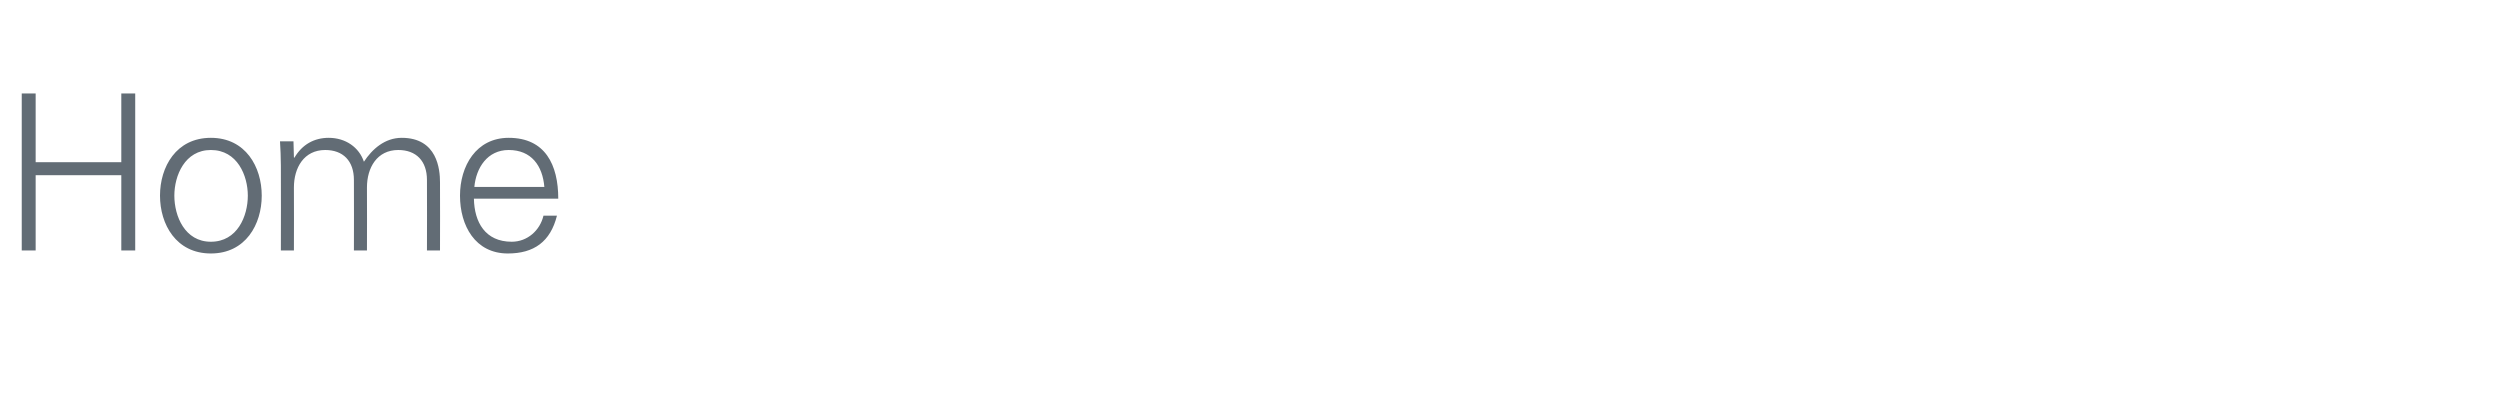 <?xml version="1.0" standalone="no"?><!DOCTYPE svg PUBLIC "-//W3C//DTD SVG 1.1//EN" "http://www.w3.org/Graphics/SVG/1.1/DTD/svg11.dtd"><svg xmlns="http://www.w3.org/2000/svg" version="1.1" width="575px" height="92.8px" viewBox="0 -1 575 92.8" style="top:-1px">  <desc>Home</desc>  <defs/>  <g id="Polygon31034">    <path d="M 5 56.6 L 5 20.5 L 8.2 20.5 L 8.2 36.3 L 27.9 36.3 L 27.9 20.5 L 31.1 20.5 L 31.1 56.6 L 27.9 56.6 L 27.9 39.3 L 8.2 39.3 L 8.2 56.6 L 5 56.6 Z M 48.5 33.5 C 42.5 33.5 40.1 39.4 40.1 44 C 40.1 48.7 42.5 54.6 48.5 54.6 C 54.6 54.6 57 48.7 57 44 C 57 39.4 54.6 33.5 48.5 33.5 Z M 60.2 44 C 60.2 50.6 56.5 57.3 48.5 57.3 C 40.5 57.3 36.8 50.6 36.8 44 C 36.8 37.4 40.5 30.7 48.5 30.7 C 56.5 30.7 60.2 37.4 60.2 44 Z M 67.6 35.2 C 67.6 35.2 67.74 35.3 67.7 35.3 C 69.5 32.2 72.3 30.7 75.6 30.7 C 79.5 30.7 82.6 32.9 83.7 36.2 C 85.6 33.3 88.5 30.7 92.4 30.7 C 100.6 30.7 101.2 38 101.2 40.9 C 101.24 40.9 101.2 56.6 101.2 56.6 L 98.2 56.6 C 98.2 56.6 98.24 40.4 98.2 40.4 C 98.2 36 95.7 33.5 91.6 33.5 C 86.7 33.5 84.4 37.6 84.4 42.1 C 84.44 42.15 84.4 56.6 84.4 56.6 L 81.4 56.6 C 81.4 56.6 81.44 40.4 81.4 40.4 C 81.4 36 78.9 33.5 74.8 33.5 C 69.9 33.5 67.6 37.6 67.6 42.1 C 67.64 42.15 67.6 56.6 67.6 56.6 L 64.6 56.6 C 64.6 56.6 64.64 37.15 64.6 37.1 C 64.6 35.2 64.5 33.2 64.4 31.5 C 64.39 31.5 67.5 31.5 67.5 31.5 L 67.6 35.2 Z M 109 44.7 C 109.1 50.1 111.6 54.6 117.7 54.6 C 121.3 54.6 124.2 52 125 48.6 C 125 48.6 128.1 48.6 128.1 48.6 C 126.6 54.6 122.8 57.3 116.8 57.3 C 109.3 57.3 105.8 50.9 105.8 44 C 105.8 37.2 109.5 30.7 117 30.7 C 125.4 30.7 128.4 36.9 128.4 44.7 C 128.4 44.7 109 44.7 109 44.7 Z M 125.2 42 C 124.8 37.1 122.2 33.5 117 33.5 C 112.1 33.5 109.5 37.6 109.1 42 C 109.1 42 125.2 42 125.2 42 Z " stroke="none" fill="#626c75"/>  </g></svg>